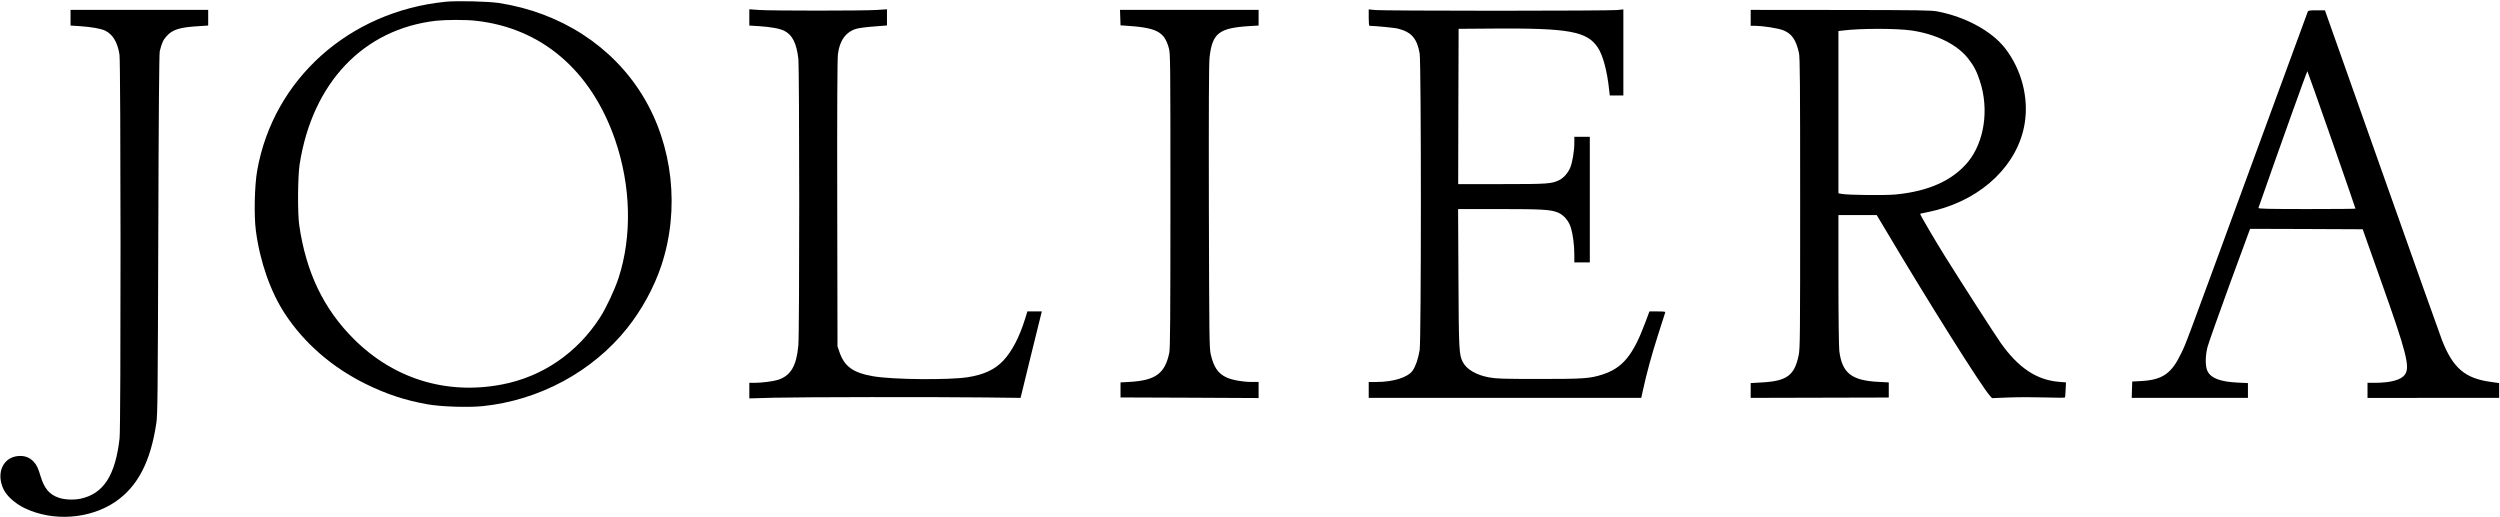 <?xml version="1.0" encoding="UTF-8" standalone="no"?> <svg xmlns="http://www.w3.org/2000/svg" version="1.0" width="2906pt" height="601pt" viewBox="0 0 2906 601" preserveAspectRatio="xMidYMid meet"><g transform="translate(0,601) scale(0.1,-0.1)" fill="#000000" stroke="none"><path d="M5175 5989 c-1119 -114 -1997 -901 -2185 -1959 -31 -174 -39 -522 -16 -700 47 -360 170 -712 339 -969 225 -342 549 -623 942 -816 240 -118 460 -190 716 -235 156 -28 475 -38 640 -21 659 68 1276 401 1679 906 171 215 314 476 398 730 216 651 135 1395 -216 1970 -352 579 -958 970 -1672 1080 -125 19 -494 28 -625 14z m353 -220 c765 -83 1343 -576 1622 -1384 185 -537 199 -1121 39 -1610 -45 -135 -142 -343 -214 -455 -264 -411 -669 -689 -1139 -779 -643 -124 -1258 64 -1723 528 -352 351 -556 777 -635 1326 -20 140 -17 562 5 705 148 948 741 1572 1587 1669 109 12 346 13 458 0z"></path><path d="M820 5804 l0 -91 108 -7 c142 -10 249 -29 298 -54 87 -44 141 -136 163 -277 15 -101 17 -4323 1 -4460 -49 -432 -187 -645 -454 -702 -79 -17 -189 -12 -255 12 -107 37 -166 107 -208 245 -30 101 -47 136 -82 173 -41 45 -93 67 -156 67 -193 0 -288 -192 -193 -389 36 -76 134 -164 241 -216 331 -161 764 -130 1062 75 257 178 405 463 472 910 15 105 17 297 23 2200 4 1367 10 2099 17 2125 25 98 39 130 80 175 69 77 152 103 376 116 l107 7 0 91 0 91 -800 0 -800 0 0 -91z"></path><path d="M8710 5807 l0 -94 113 -7 c138 -9 243 -28 295 -55 93 -47 142 -146 162 -326 13 -123 14 -3182 0 -3330 -22 -238 -87 -349 -232 -399 -56 -18 -189 -36 -275 -36 l-63 0 0 -90 0 -91 288 8 c332 8 1856 10 2456 3 l409 -5 116 475 c65 261 120 487 124 502 l7 28 -84 0 -84 0 -26 -85 c-67 -216 -154 -381 -255 -488 -98 -104 -226 -163 -413 -192 -224 -34 -870 -28 -1097 11 -234 40 -336 113 -394 284 l-22 65 -3 1655 c-2 1120 1 1683 8 1740 19 158 92 259 213 295 29 9 121 21 205 27 l152 12 0 94 0 94 -122 -8 c-159 -10 -1219 -10 -1365 0 l-113 8 0 -95z"></path><path d="M13022 5805 l3 -90 40 -2 c381 -24 467 -67 522 -263 17 -62 18 -150 18 -1770 0 -1387 -3 -1717 -13 -1770 -50 -241 -159 -321 -456 -339 l-111 -6 0 -87 0 -88 803 -3 802 -4 0 94 0 93 -82 0 c-107 1 -223 22 -290 52 -99 46 -149 118 -184 268 -17 70 -18 187 -22 1715 -2 1159 0 1669 8 1738 32 282 109 342 467 364 l103 6 0 91 0 91 -805 0 -806 0 3 -90z"></path><path d="M15910 5805 c0 -52 3 -95 8 -95 81 -2 300 -23 337 -34 153 -40 216 -114 247 -286 19 -107 19 -3337 0 -3450 -17 -103 -48 -191 -82 -238 -57 -80 -225 -132 -421 -132 l-89 0 0 -92 0 -93 1584 0 1584 0 22 100 c40 184 98 398 174 635 41 130 78 243 81 253 7 15 -2 17 -88 17 l-94 0 -48 -128 c-143 -384 -264 -530 -500 -606 -146 -46 -214 -51 -730 -51 -424 0 -503 3 -585 18 -149 27 -262 93 -306 178 -44 86 -47 132 -51 977 l-4 802 480 0 c501 0 600 -6 684 -42 66 -29 122 -95 147 -175 24 -79 40 -202 40 -315 l0 -88 90 0 90 0 0 730 0 730 -90 0 -90 0 0 -74 c0 -91 -23 -229 -49 -288 -25 -58 -74 -114 -122 -139 -90 -46 -134 -49 -672 -49 l-507 0 2 903 3 902 410 3 c874 6 1083 -32 1209 -222 59 -89 108 -273 131 -493 l7 -63 79 0 79 0 0 500 0 501 -77 -8 c-43 -4 -674 -8 -1403 -8 -729 0 -1360 4 -1402 8 l-78 8 0 -96z"></path><path d="M20350 5803 l0 -93 53 0 c88 -1 259 -27 321 -50 102 -39 152 -109 187 -265 12 -49 14 -357 14 -1745 0 -1550 -1 -1692 -17 -1768 -49 -238 -137 -302 -435 -318 l-123 -7 0 -86 0 -86 802 2 803 2 0 88 0 88 -120 6 c-313 16 -422 102 -455 359 -5 42 -10 405 -10 828 l0 752 223 0 222 0 100 -167 c493 -832 1114 -1819 1213 -1930 l27 -31 202 8 c110 4 299 4 420 0 120 -4 221 -4 225 -1 3 3 8 44 9 91 l4 85 -84 7 c-258 21 -472 165 -674 451 -65 92 -453 695 -648 1007 -110 176 -289 481 -289 493 0 3 19 8 43 12 23 4 87 18 142 32 550 142 953 536 1030 1008 49 298 -36 625 -226 872 -156 201 -460 367 -789 430 -75 14 -211 16 -1127 17 l-1043 1 0 -92z m1875 -148 c284 -43 523 -162 651 -323 67 -85 100 -147 138 -263 109 -329 53 -709 -139 -942 -179 -216 -460 -342 -845 -378 -124 -11 -542 -7 -622 7 l-38 7 0 943 0 943 56 7 c207 25 626 25 799 -1z"></path><path d="M26825 5873 c-3 -10 -292 -796 -642 -1748 -816 -2224 -767 -2092 -828 -2220 -112 -236 -216 -309 -460 -324 l-110 -6 -3 -95 -3 -95 676 0 675 0 0 86 0 86 -122 6 c-201 10 -308 51 -348 133 -27 54 -27 174 0 280 11 43 127 370 257 727 l238 647 654 -2 655 -3 218 -615 c290 -815 333 -984 275 -1071 -43 -65 -165 -99 -359 -99 l-78 0 0 -88 0 -88 765 1 765 0 0 86 0 86 -92 13 c-302 40 -442 158 -570 480 -19 47 -333 930 -698 1962 l-665 1878 -96 0 c-83 0 -98 -2 -104 -17z m279 -1490 c152 -436 276 -794 276 -798 0 -3 -255 -5 -566 -5 -449 0 -565 3 -562 13 256 732 565 1594 569 1589 3 -4 131 -363 283 -799z"></path></g></svg> 